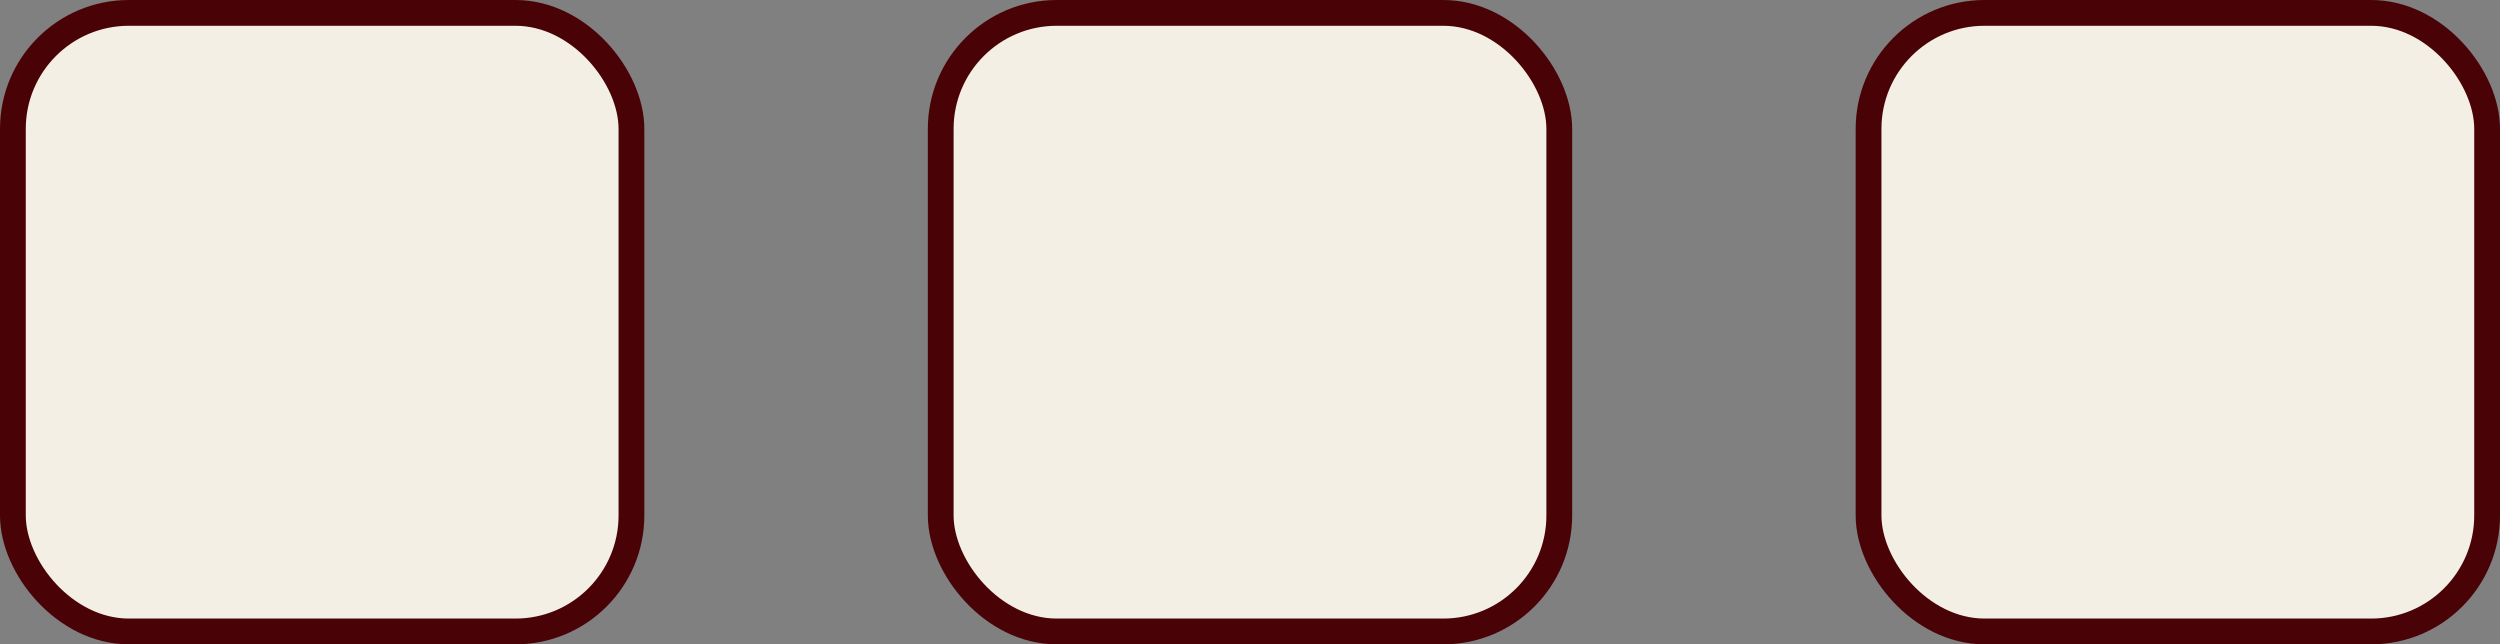<?xml version="1.0" encoding="UTF-8"?> <svg xmlns="http://www.w3.org/2000/svg" width="97" height="25" viewBox="0 0 97 25" fill="none"><rect x="0" y="0" width="97" height="25" fill="#808080" stroke="none"/><rect x="36.5" y="0.5" width="24" height="24" rx="4.5" fill="#F3EFE5" stroke="#490206"></rect><rect x="72.5" y="0.5" width="24" height="24" rx="4.5" fill="#F3EFE5" stroke="#490206"></rect><rect x="0.5" y="0.5" width="24" height="24" rx="4.5" fill="#F3EFE5" stroke="#490206"></rect></svg> 